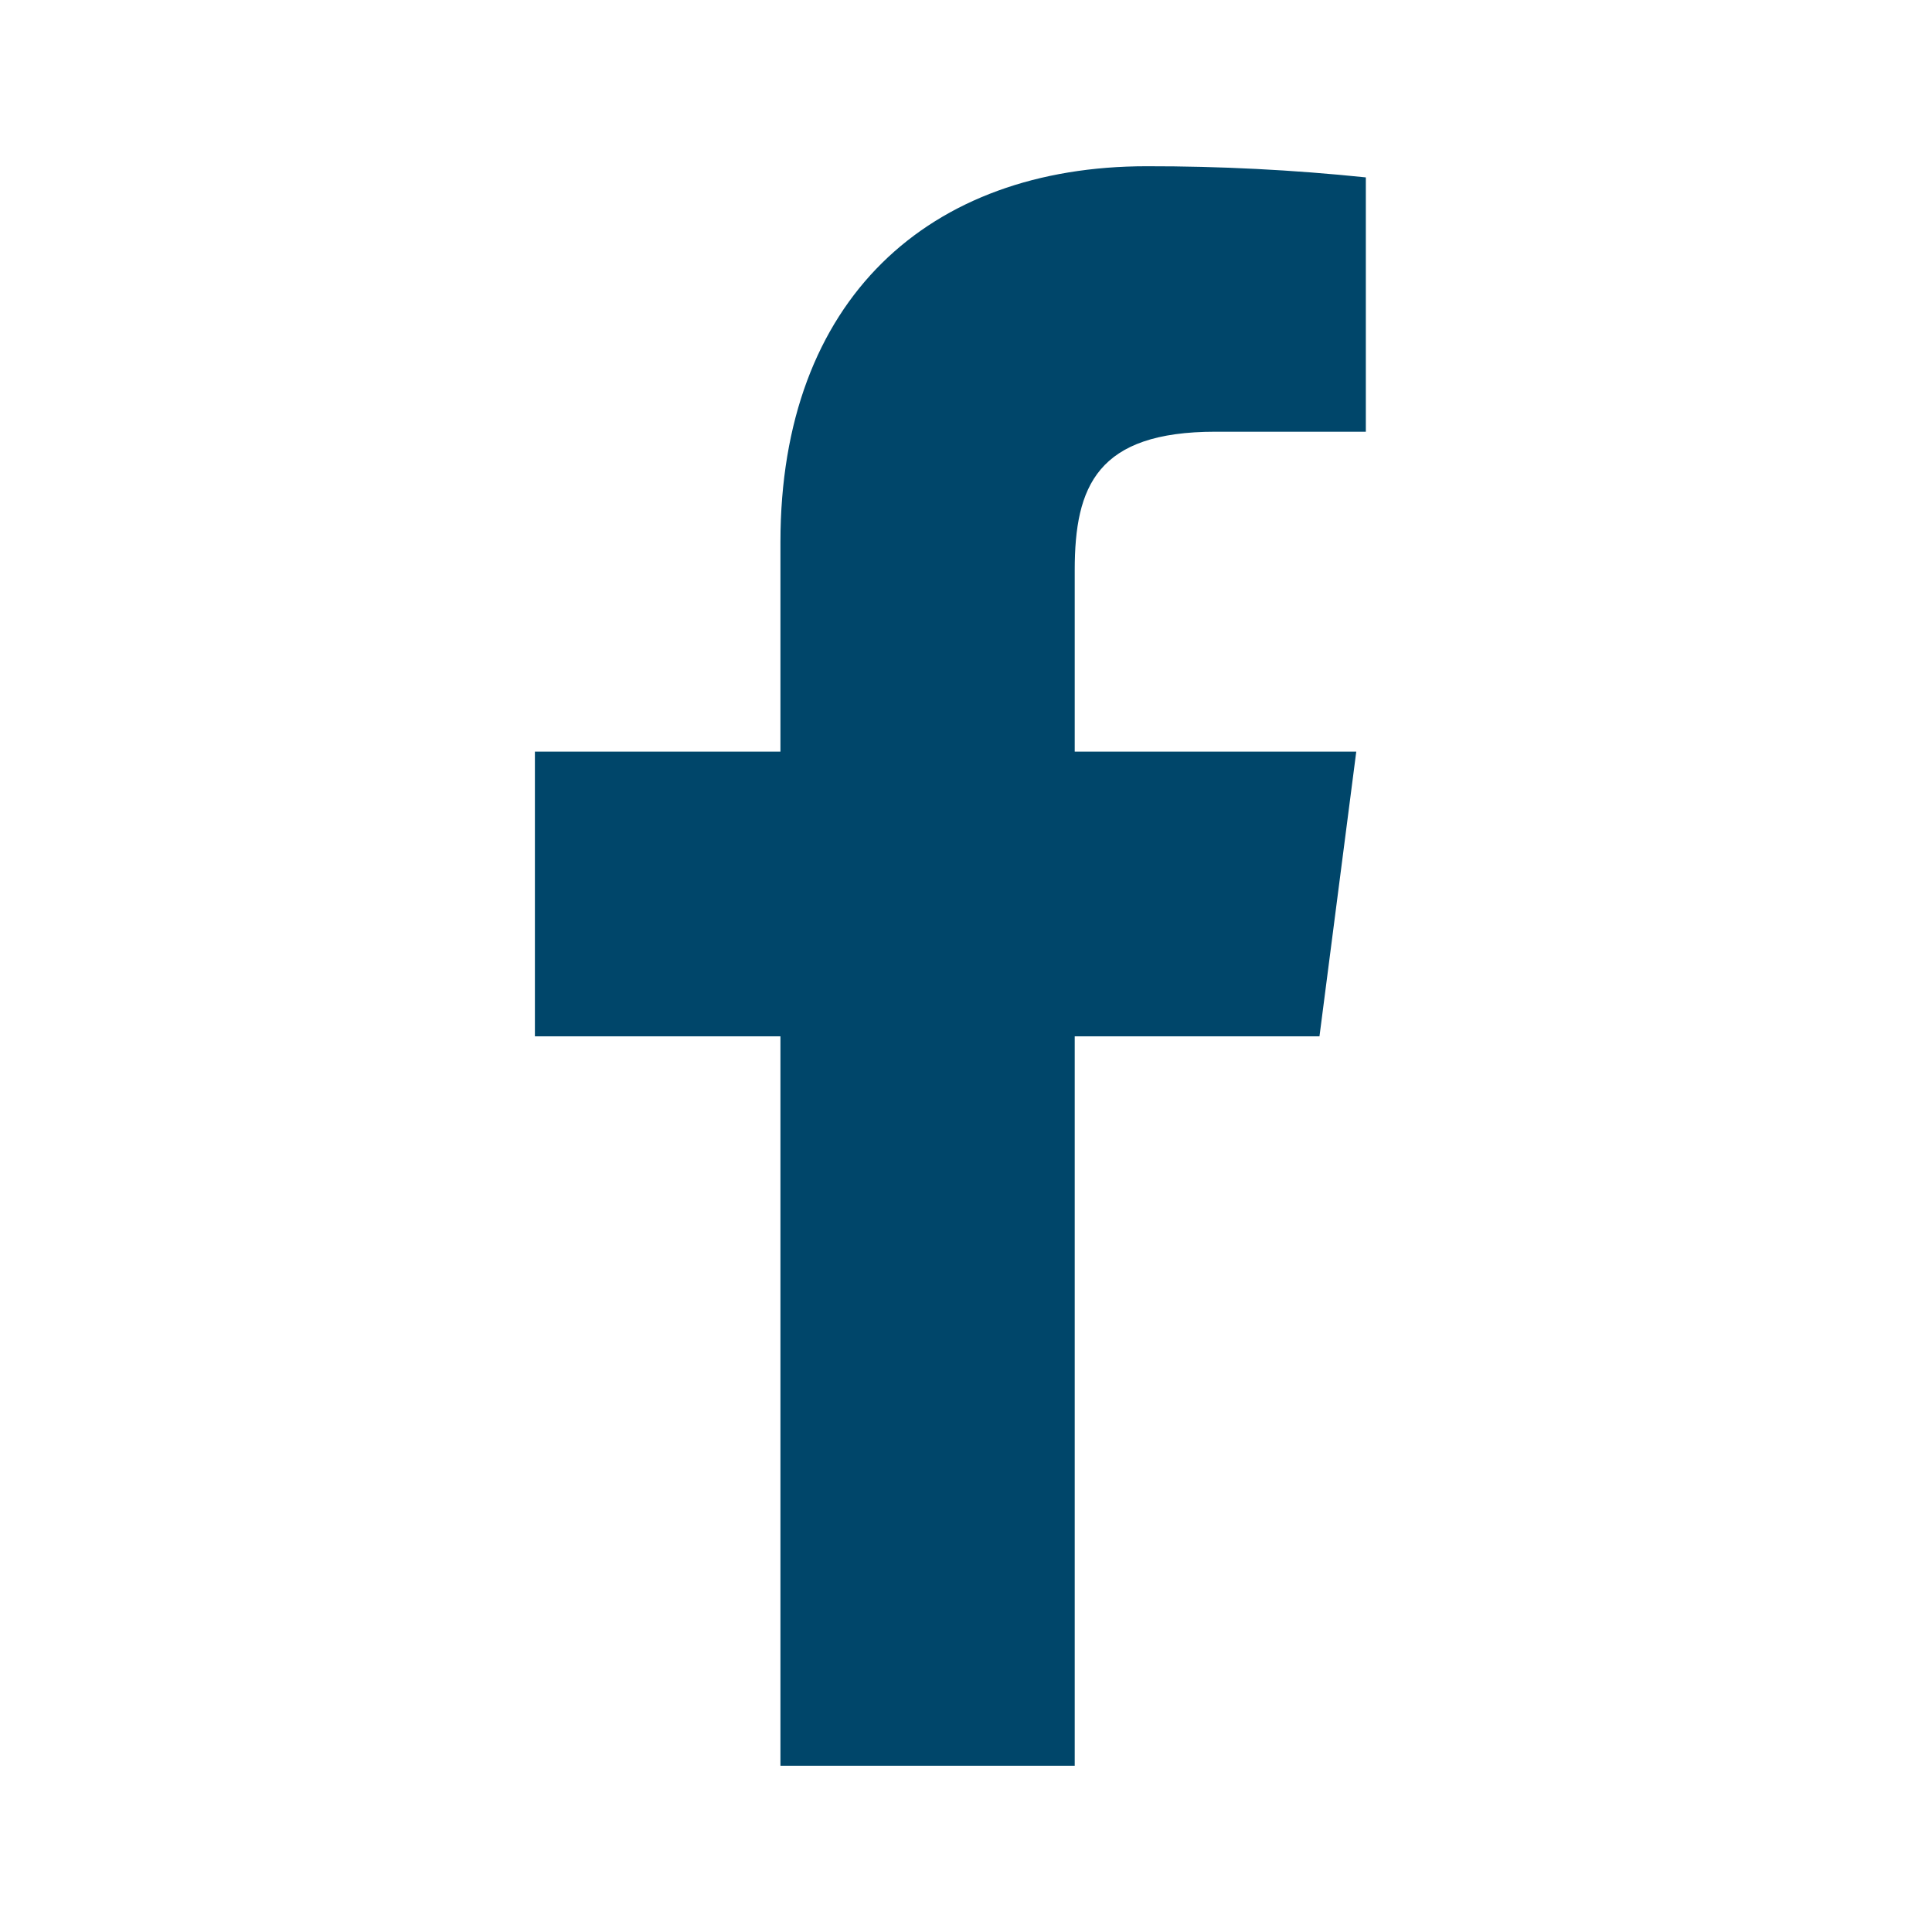 <svg width="22" height="22" viewBox="0 0 22 22" fill="none" xmlns="http://www.w3.org/2000/svg">
<path d="M13.841 4.916H15.553V2.02C14.724 1.934 13.891 1.892 13.058 1.893C10.581 1.893 8.887 3.405 8.887 6.173V8.559H6.091V11.801H8.887V20.107H12.238V11.801H15.025L15.444 8.559H12.238V6.492C12.238 5.536 12.493 4.916 13.841 4.916Z" fill="#00466A"/>
</svg>
